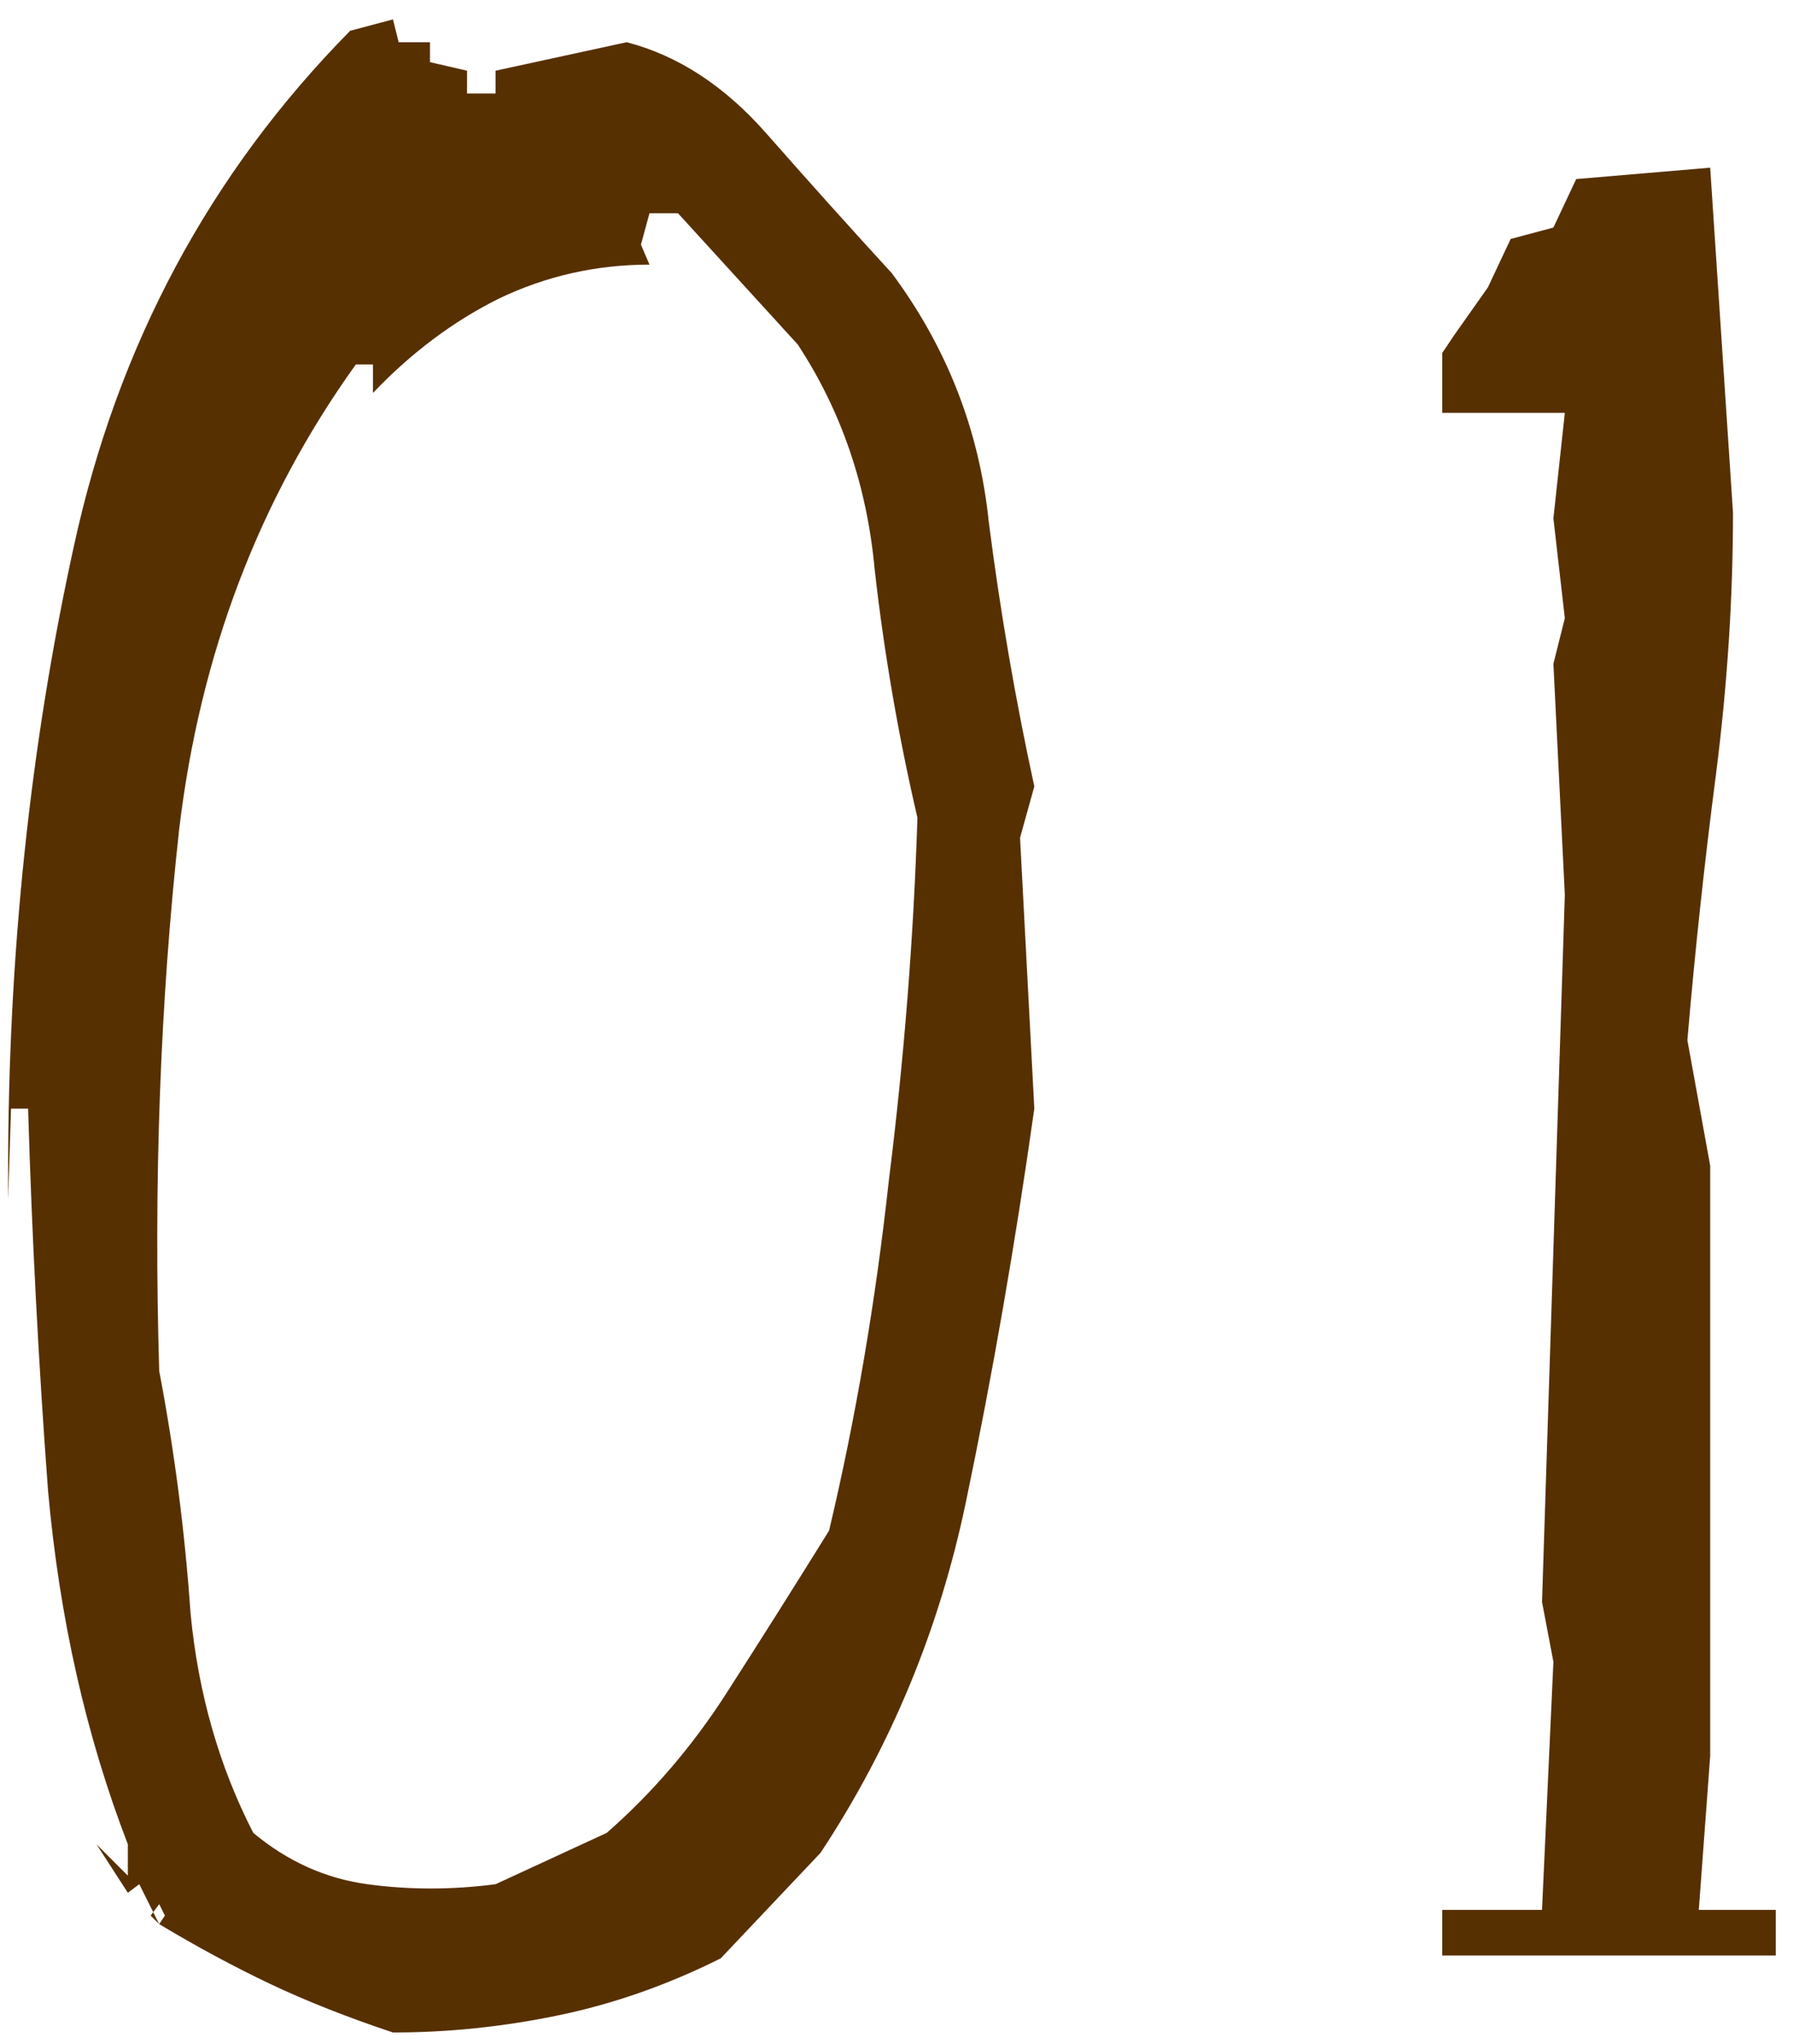 <svg width="43" height="49" viewBox="0 0 43 49" fill="none" xmlns="http://www.w3.org/2000/svg">
<path d="M9.424 48.727C8.33 48.362 7.35 47.975 6.484 47.565C5.618 47.154 4.73 46.676 3.818 46.129L3.34 45.172L3.066 45.377L2.314 44.215L3.066 44.967V44.215C2.064 41.617 1.426 38.792 1.152 35.738C0.924 32.685 0.765 29.631 0.674 26.578H0.264L0.195 28.766V28.082C0.195 22.887 0.719 17.896 1.768 13.111C2.816 8.281 5.026 4.156 8.398 0.738L9.424 0.465L9.561 1.012H10.312V1.49L11.201 1.695V2.242H11.885V1.695L15.029 1.012C16.26 1.331 17.376 2.06 18.379 3.199C19.381 4.339 20.384 5.455 21.387 6.549C22.708 8.326 23.483 10.309 23.711 12.496C23.984 14.638 24.349 16.757 24.805 18.854L24.463 20.084L24.805 26.578C24.349 29.814 23.802 32.958 23.164 36.012C22.526 39.065 21.364 41.868 19.678 44.42L17.285 46.949C16.009 47.587 14.71 48.043 13.389 48.316C12.067 48.59 10.745 48.727 9.424 48.727ZM3.955 45.924L3.818 45.65L3.613 45.924L3.818 46.129L3.955 45.924ZM14.551 43.941C15.645 42.984 16.602 41.868 17.422 40.592C18.242 39.316 19.062 38.017 19.883 36.695C20.521 34.007 20.999 31.204 21.318 28.287C21.683 25.37 21.911 22.477 22.002 19.605C21.546 17.646 21.204 15.663 20.977 13.658C20.794 11.653 20.179 9.853 19.131 8.258L16.26 5.113H15.576L15.371 5.865L15.576 6.344C14.3 6.344 13.092 6.617 11.953 7.164C10.859 7.711 9.857 8.463 8.945 9.42V8.736H8.535C6.211 11.972 4.798 15.686 4.297 19.879C3.841 24.026 3.682 28.355 3.818 32.867C4.183 34.781 4.434 36.718 4.57 38.678C4.753 40.592 5.254 42.346 6.074 43.941C6.895 44.625 7.806 45.035 8.809 45.172C9.811 45.309 10.837 45.309 11.885 45.172L14.551 43.941ZM34.588 46.881V45.787H36.981L37.254 39.84L36.981 38.404L37.528 21.451L37.254 15.914L37.528 14.82L37.254 12.428L37.528 9.898H34.588V8.463L34.862 8.053L35.682 6.891L36.229 5.729L37.254 5.455L37.801 4.293L41.014 4.02L41.561 12.291C41.561 14.342 41.424 16.438 41.151 18.58C40.877 20.676 40.65 22.796 40.467 24.938L41.014 27.945V42.096L40.741 45.787H42.586V46.881H34.588Z" fill="#573001"/>
</svg>

